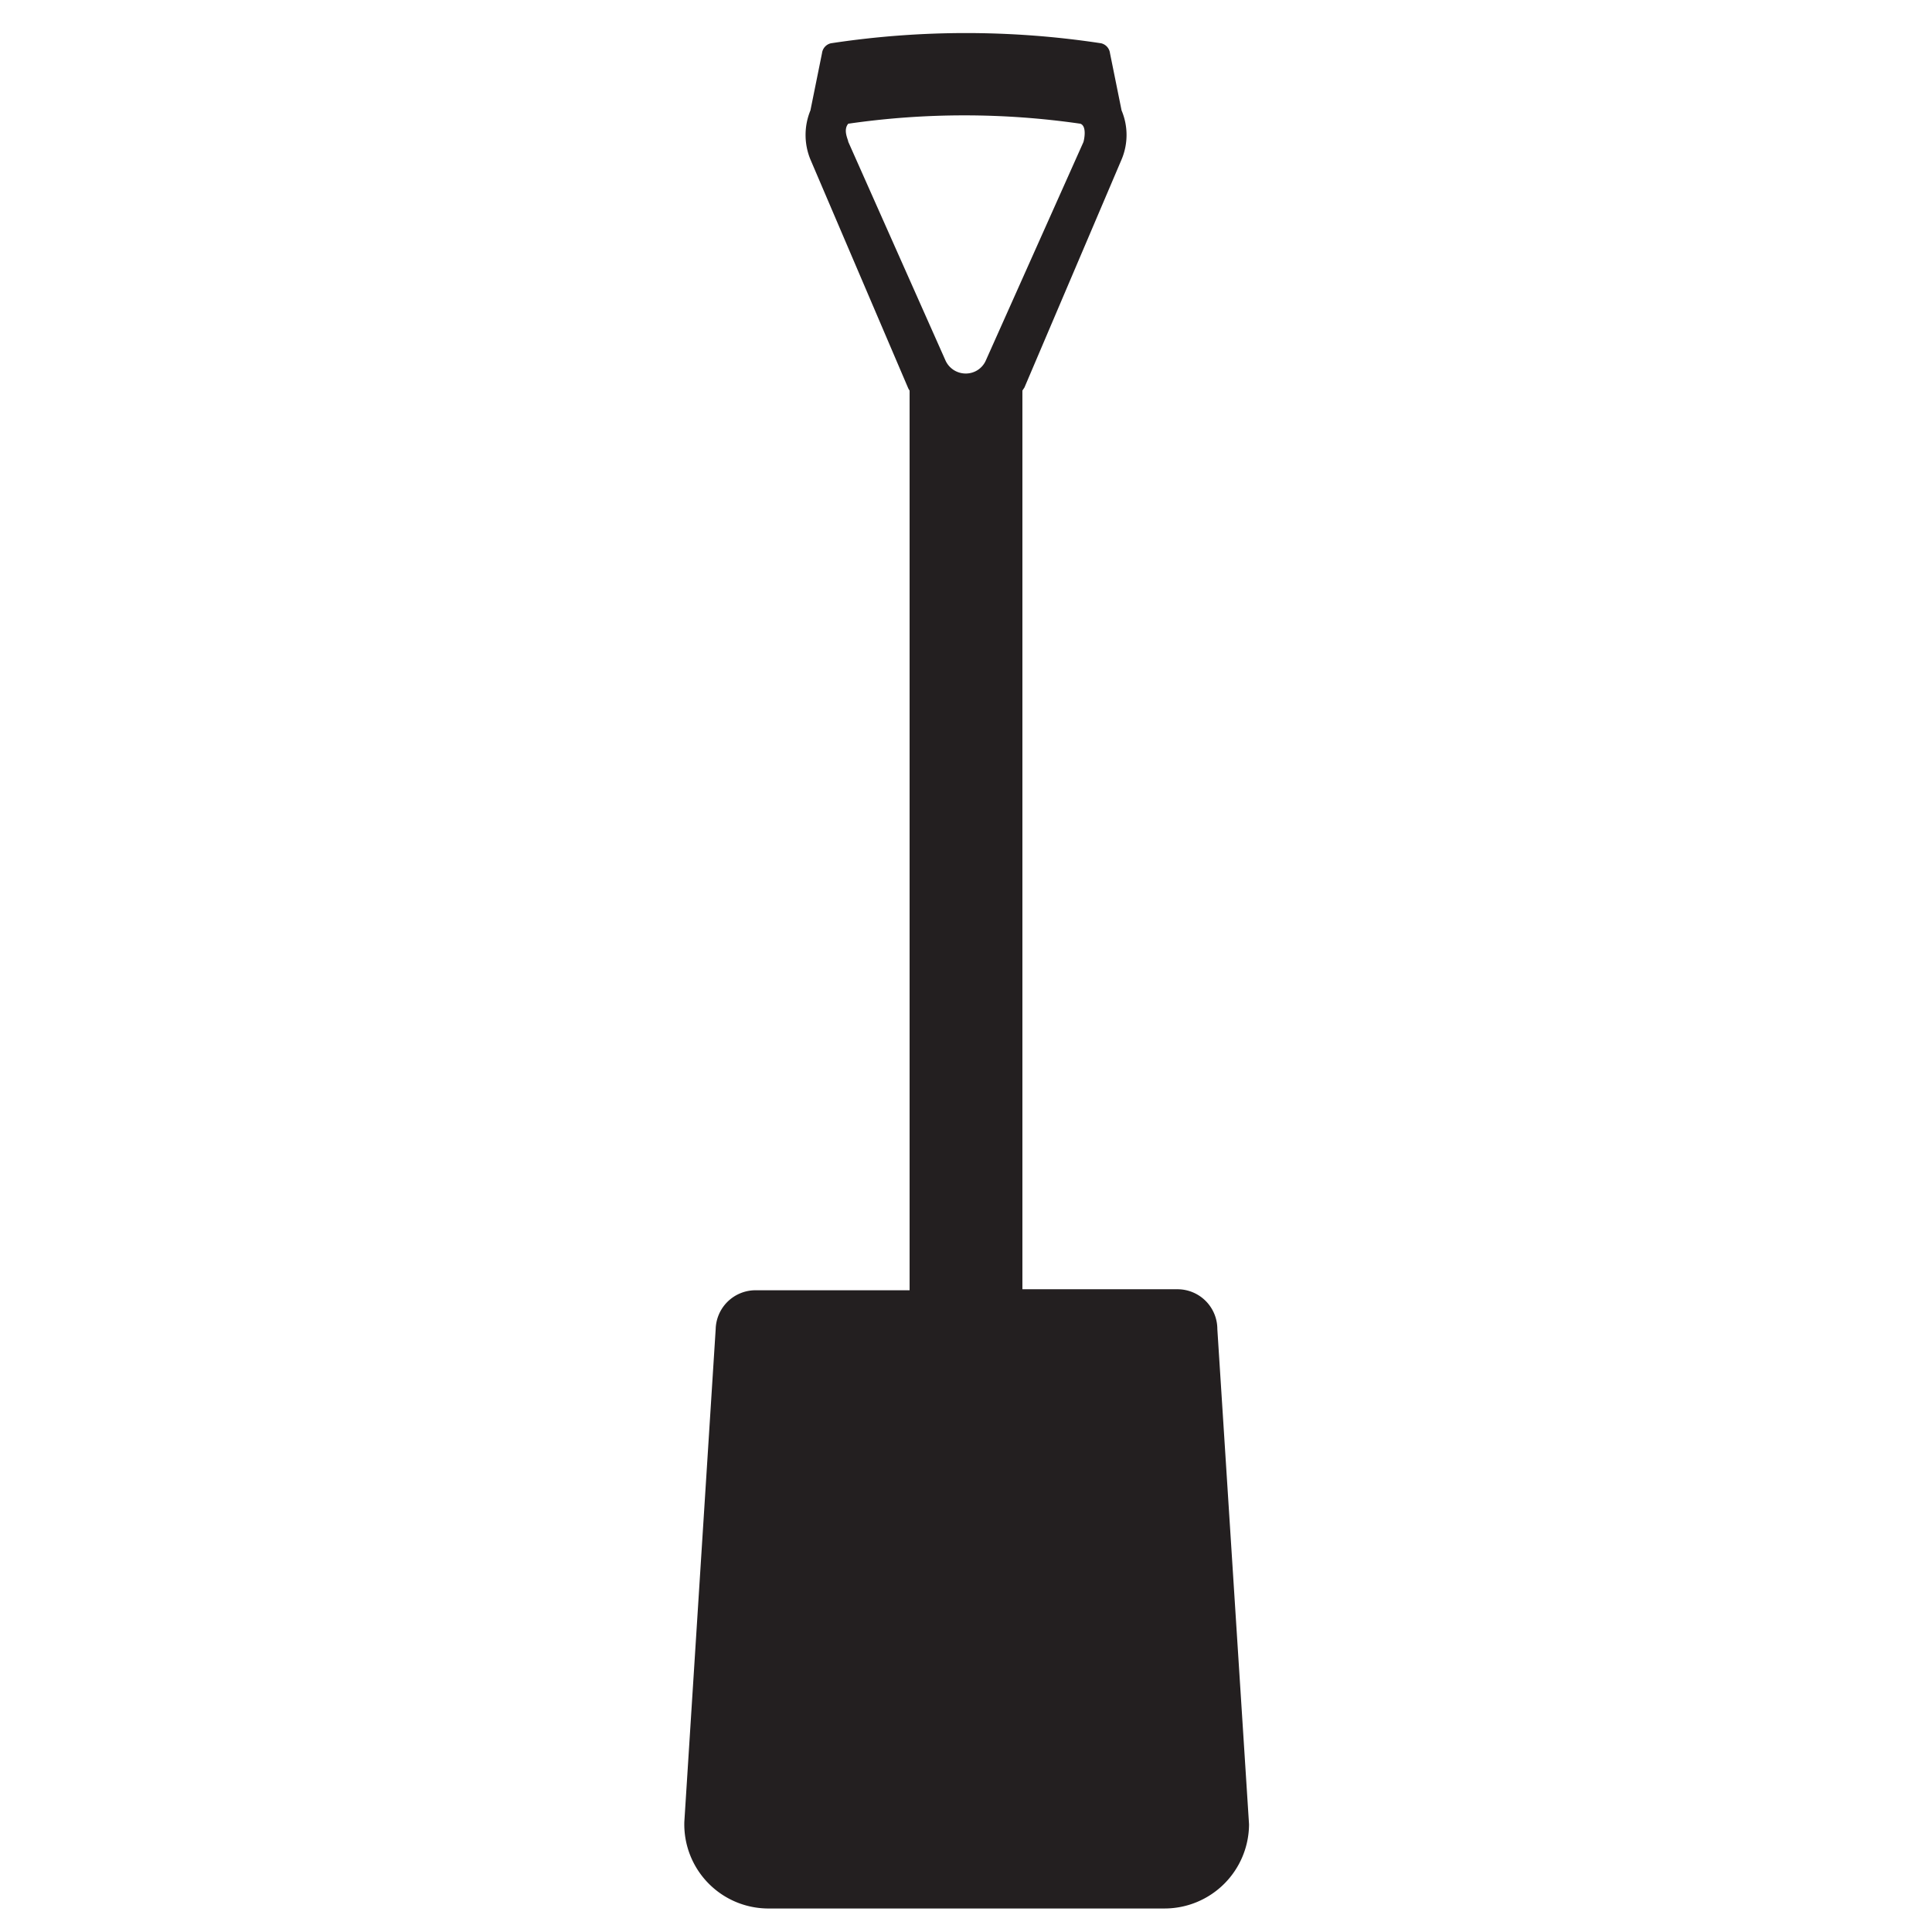 <svg xmlns="http://www.w3.org/2000/svg" viewBox="0 0 56.69 56.69"><defs><style>.cls-1{fill:#231f20;}</style></defs><title>MenuIconShovels forks and rakes</title><g id="v1"><path class="cls-1" d="M35.72,39a1.17,1.17,0,0,0-1.17-1.17H30V11.46s0,0,0,0l.06-.09,2.85-6.69a1.85,1.85,0,0,0,0-1.44l-.34-1.68a.34.34,0,0,0-.26-.29,26.35,26.35,0,0,0-7.93,0,.34.34,0,0,0-.26.29l-.34,1.68a1.89,1.89,0,0,0,0,1.44l2.86,6.69a.41.41,0,0,0,.05.09s0,0,0,0v26.4H22.14A1.17,1.17,0,0,0,21,39l-.92,14.46A2.47,2.47,0,0,0,22.51,56H34.18a2.48,2.48,0,0,0,2.47-2.47ZM24.89,4.16c0-.06-.16-.34,0-.53a23.79,23.79,0,0,1,6.81,0c.2.07.11.48.09.54l-2.86,6.4a.64.64,0,0,1-.59.39.65.65,0,0,1-.6-.39Z"/></g></svg>